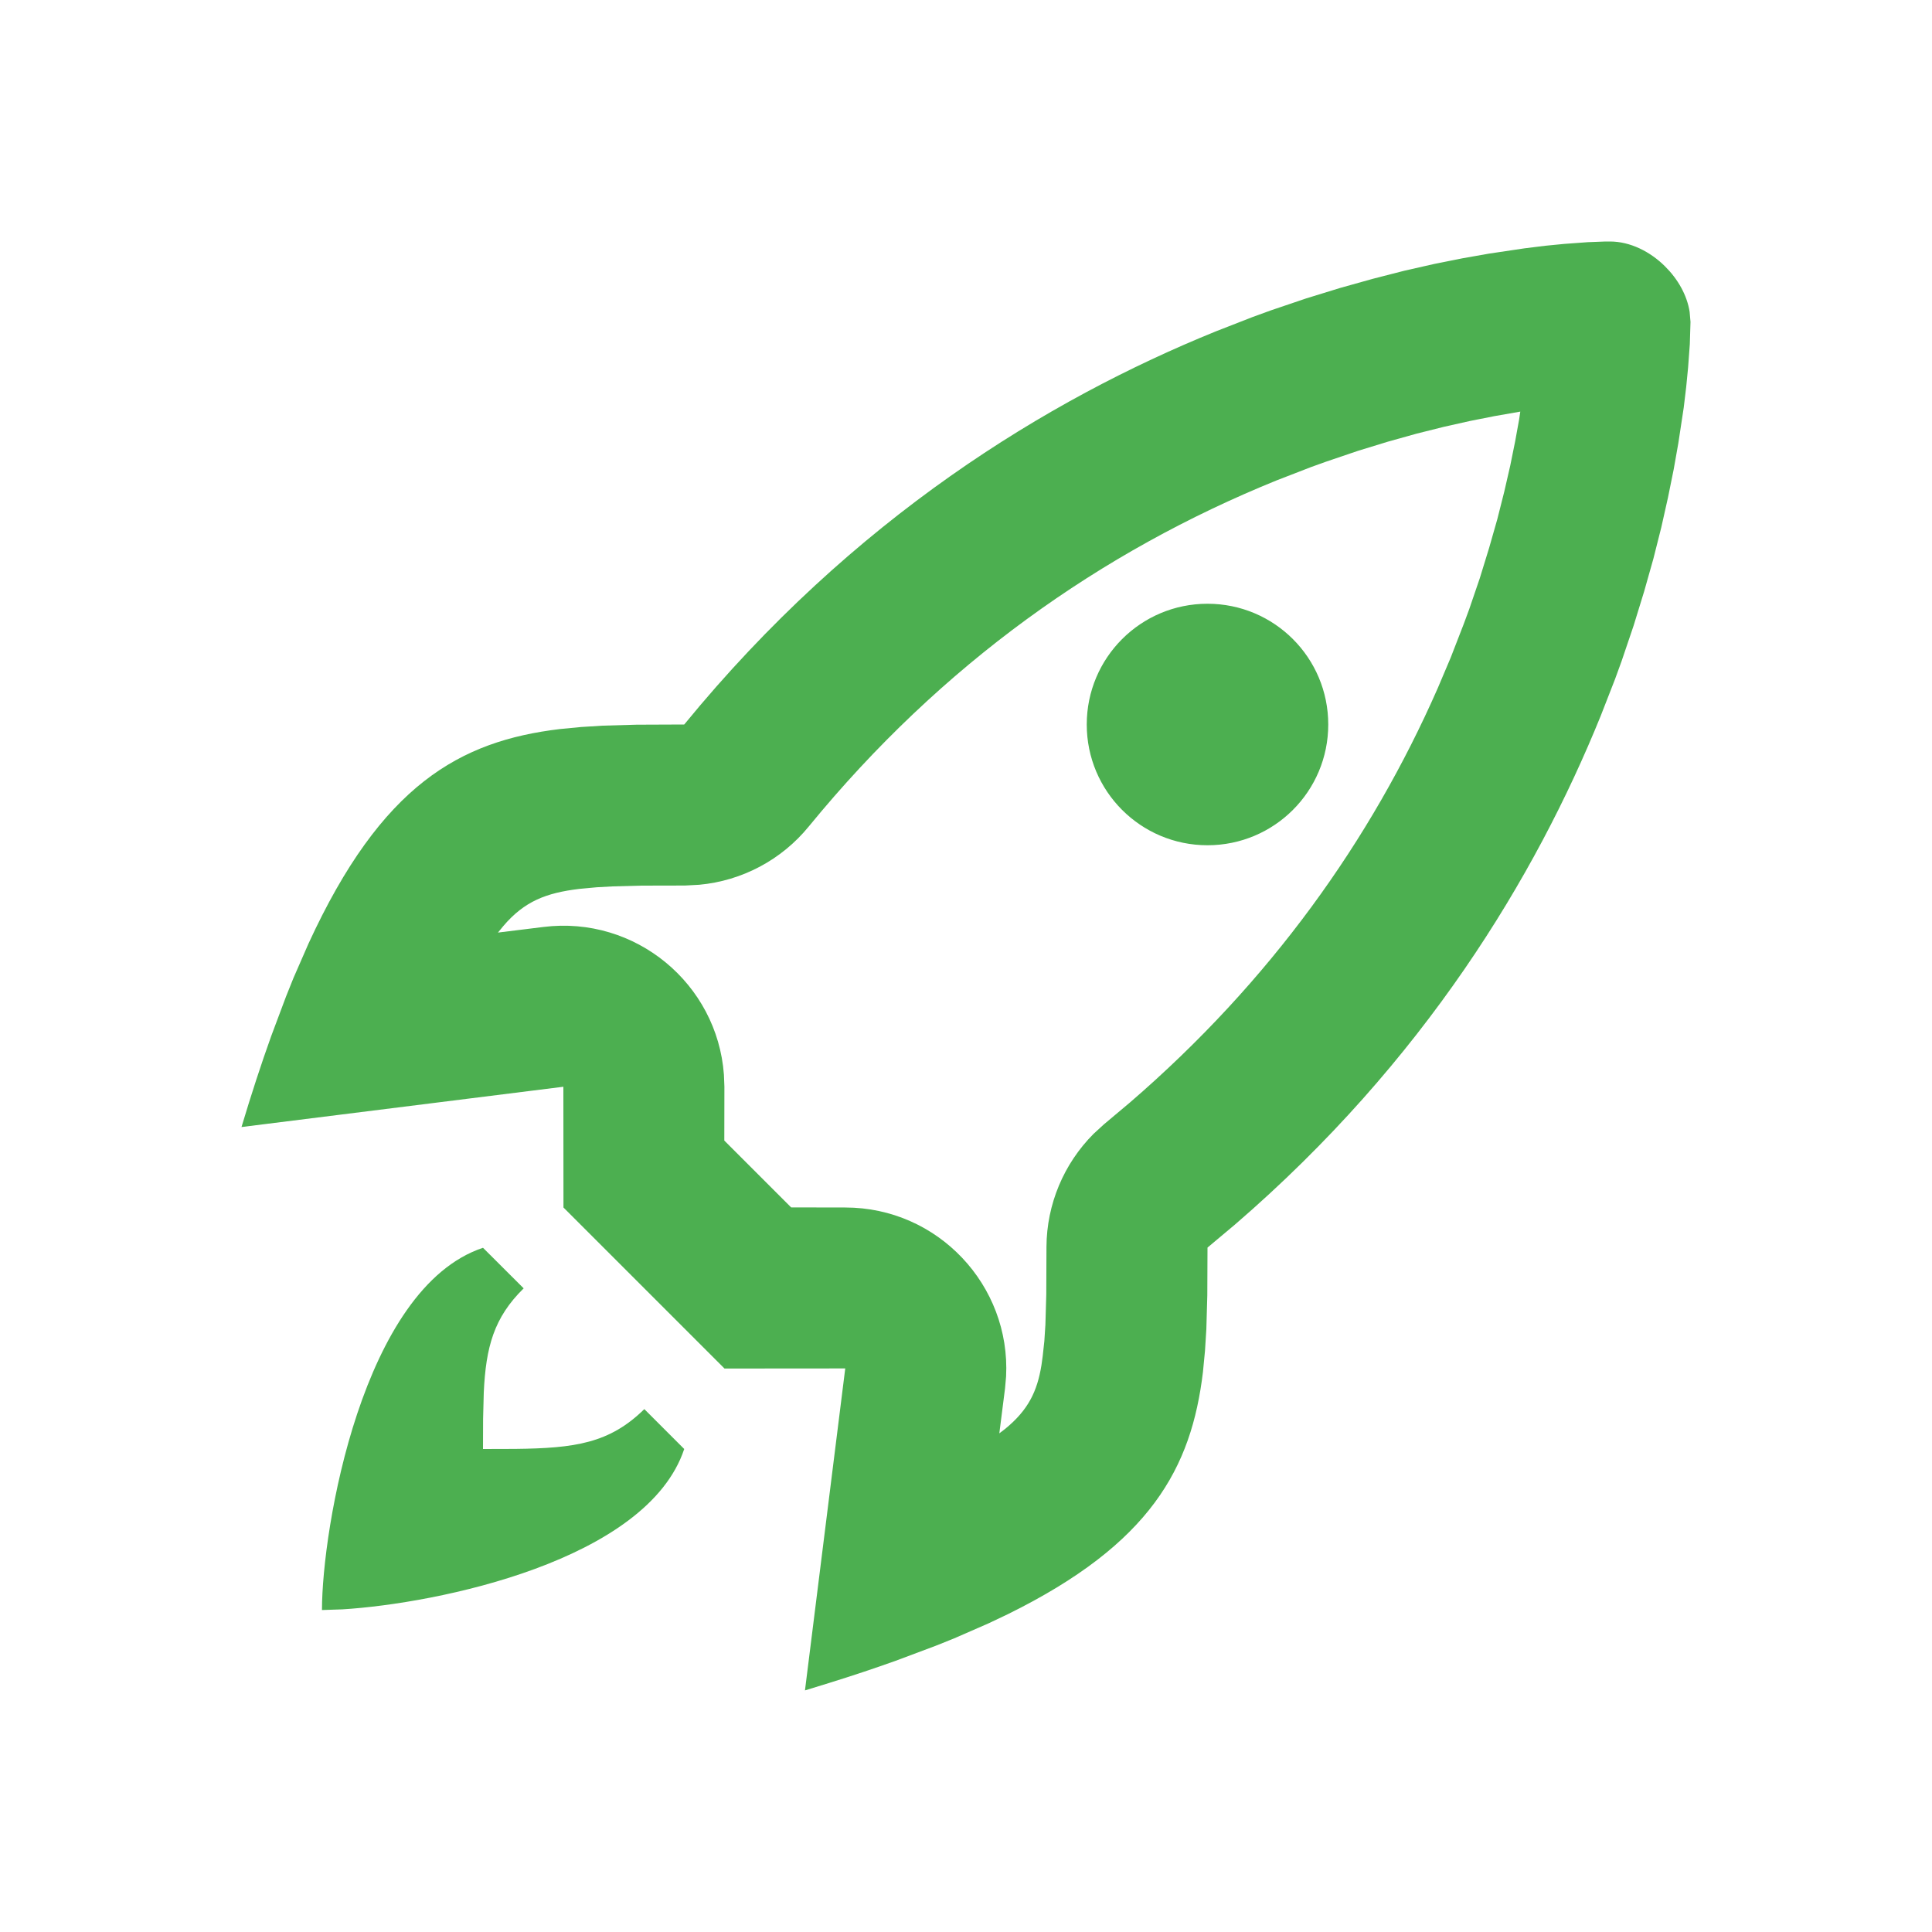 <?xml version="1.0" encoding="UTF-8"?> <svg xmlns="http://www.w3.org/2000/svg" width="20" height="20" viewBox="0 0 20 20" fill="none"><g id="280 24"><path id="Icon" fill-rule="evenodd" clip-rule="evenodd" d="M17.238 2.759C17.082 2.603 16.874 2.5 16.667 2.5L16.62 2.5L16.437 2.507L16.192 2.525L15.998 2.544L15.78 2.571L15.411 2.626L15.139 2.674L14.849 2.732L14.54 2.802L14.216 2.885L13.876 2.98L13.522 3.089L13.156 3.213L12.969 3.281L12.587 3.43C10.846 4.136 8.829 5.366 7.083 7.5L6.589 7.502L6.239 7.512L6.015 7.526L5.797 7.547C4.76 7.671 3.95 8.123 3.194 9.767L3.038 10.124L2.961 10.316L2.807 10.727C2.704 11.014 2.602 11.326 2.5 11.667L5.832 11.25L5.833 12.5L7.5 14.167L8.75 14.166L8.333 17.499L8.583 17.422C8.828 17.346 9.058 17.269 9.273 17.192L9.684 17.038L9.876 16.961L10.233 16.805L10.433 16.71C11.914 15.98 12.334 15.195 12.453 14.202L12.474 13.984L12.488 13.76L12.498 13.409L12.5 12.915L12.785 12.676C14.744 10.987 15.896 9.074 16.57 7.412L16.719 7.03L16.787 6.843L16.911 6.477L17.02 6.123L17.116 5.783L17.198 5.458L17.267 5.15L17.326 4.859L17.374 4.588L17.43 4.219L17.456 4.001L17.475 3.806L17.493 3.562L17.5 3.332L17.491 3.228C17.464 3.055 17.369 2.889 17.238 2.759ZM5.421 13.337L5 12.917C3.75 13.333 3.333 15.833 3.333 16.667L3.544 16.66C4.526 16.6 6.698 16.157 7.083 15L6.67 14.587C6.31 14.941 5.952 14.992 5.333 14.999L5 15L5.001 14.688L5.008 14.414C5.03 13.945 5.112 13.64 5.421 13.337ZM15.738 4.261L15.469 4.308L15.217 4.358L14.949 4.418L14.665 4.489L14.368 4.572L14.058 4.667L13.725 4.78L13.572 4.835L13.213 4.974C11.402 5.709 9.749 6.873 8.373 8.555C8.09 8.902 7.681 9.118 7.239 9.159L7.091 9.167L6.636 9.168L6.34 9.176L6.177 9.185L5.995 9.202C5.657 9.243 5.429 9.328 5.209 9.588L5.155 9.654L5.625 9.596C6.578 9.477 7.425 10.184 7.494 11.125L7.499 11.249L7.498 11.807L8.19 12.499L8.75 12.5C9.71 12.5 10.463 13.307 10.415 14.249L10.404 14.373L10.345 14.838L10.405 14.792C10.645 14.596 10.737 14.403 10.781 14.133L10.794 14.039L10.811 13.883L10.822 13.713L10.831 13.402L10.833 12.908C10.835 12.467 11.012 12.047 11.32 11.738L11.428 11.639L11.697 11.413C13.148 10.162 14.192 8.698 14.883 7.125L15.017 6.809L15.152 6.461L15.209 6.307L15.319 5.985L15.415 5.673L15.5 5.375L15.572 5.09L15.634 4.82L15.685 4.568L15.726 4.342L15.738 4.261ZM13.75 7.5C13.75 6.809 13.191 6.25 12.5 6.25C11.809 6.25 11.25 6.809 11.25 7.5C11.25 8.191 11.809 8.75 12.5 8.75C13.191 8.75 13.75 8.191 13.75 7.5Z" fill="#4CAF50"></path></g></svg> 